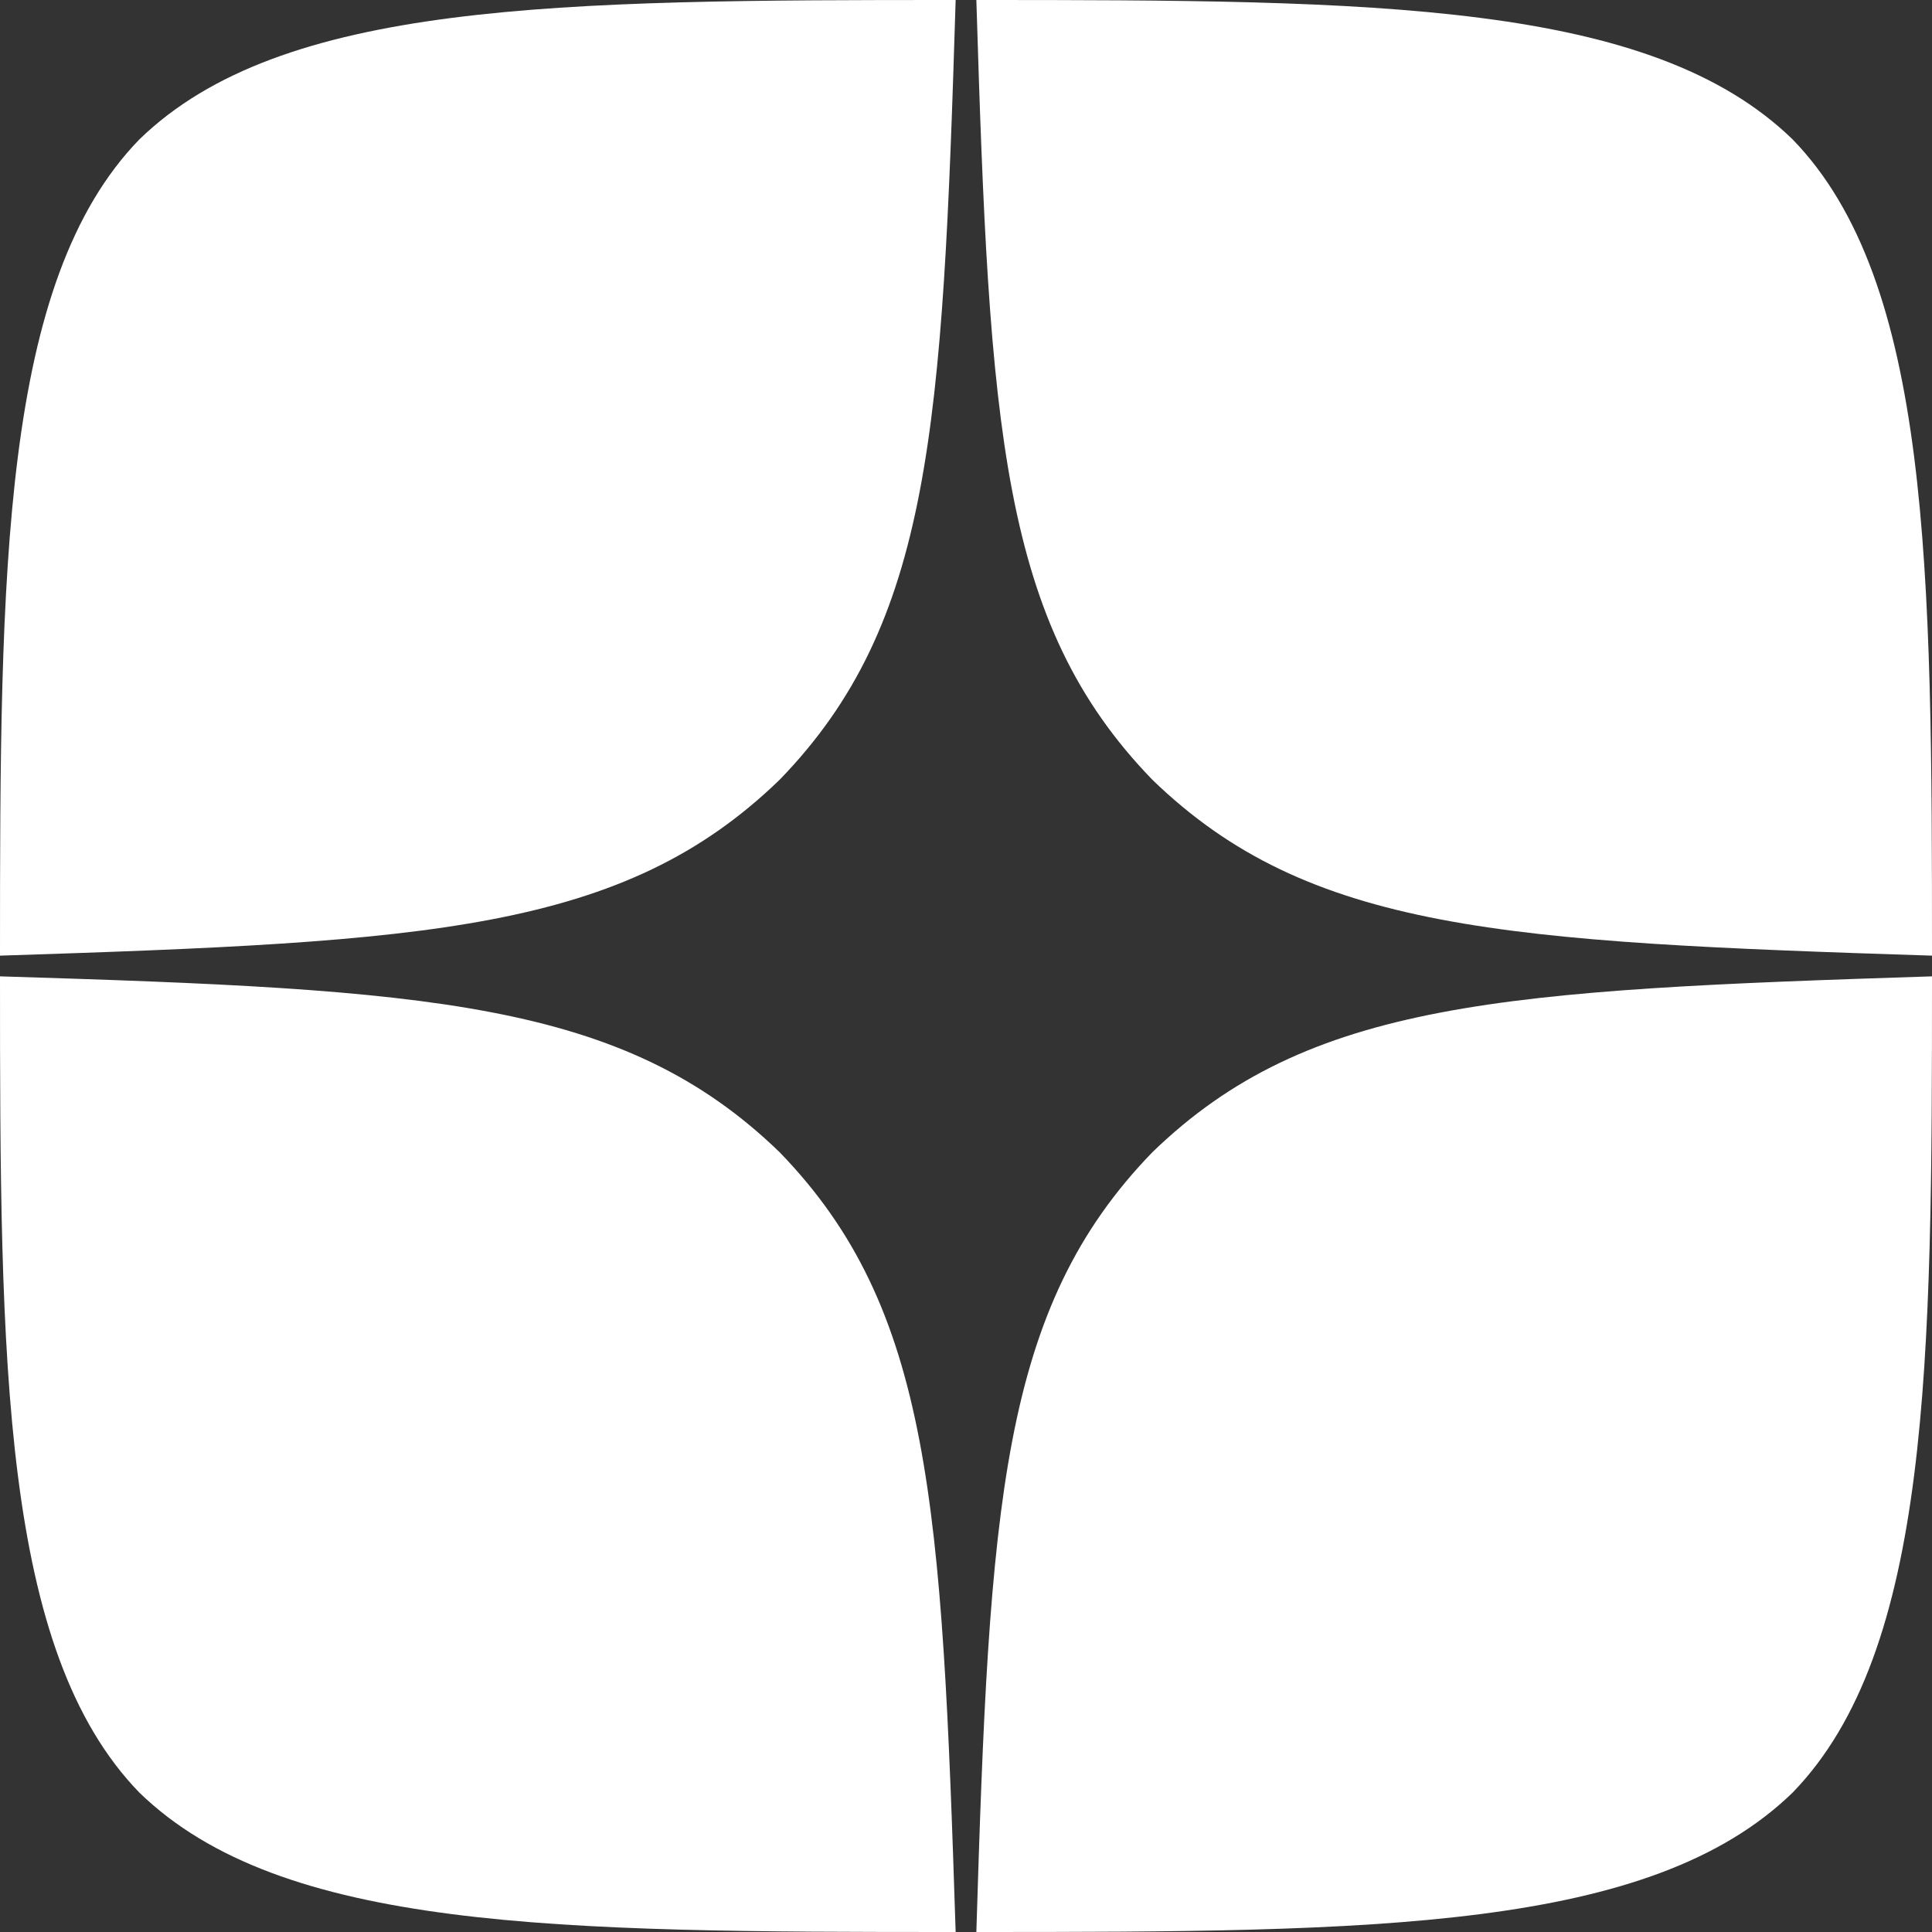 <svg width="123" height="123" viewBox="0 0 123 123" fill="none" xmlns="http://www.w3.org/2000/svg">
<rect x="0" y="0" width="123" height="123" fill="#333333" stroke="none"/>
<g clip-path="url(#clip0_38_1516)">
<path d="M73.361 73.361C63.696 83.332 62.994 95.764 62.159 123C87.55 123 105.077 122.912 114.126 114.126C122.912 105.077 123 86.715 123 62.159C95.764 63.038 83.332 63.696 73.361 73.361ZM0 62.159C0 86.715 0.088 105.077 8.874 114.126C17.923 122.912 35.45 123 60.841 123C59.962 95.764 59.304 83.332 49.639 73.361C39.667 63.696 27.236 62.994 0 62.159ZM60.841 0C35.494 0 17.923 0.088 8.874 8.874C0.088 17.923 0 36.285 0 60.841C27.236 59.962 39.667 59.304 49.639 49.639C59.304 39.667 60.006 27.236 60.841 0ZM73.361 49.639C63.696 39.667 62.994 27.236 62.159 0C87.55 0 105.077 0.088 114.126 8.874C122.912 17.923 123 36.285 123 60.841C95.764 59.962 83.332 59.304 73.361 49.639Z" fill="white"/>
</g>
<defs>
<clipPath id="clip0_38_1516">
<rect width="123" height="123" fill="white"/>
</clipPath>
</defs>
</svg>
